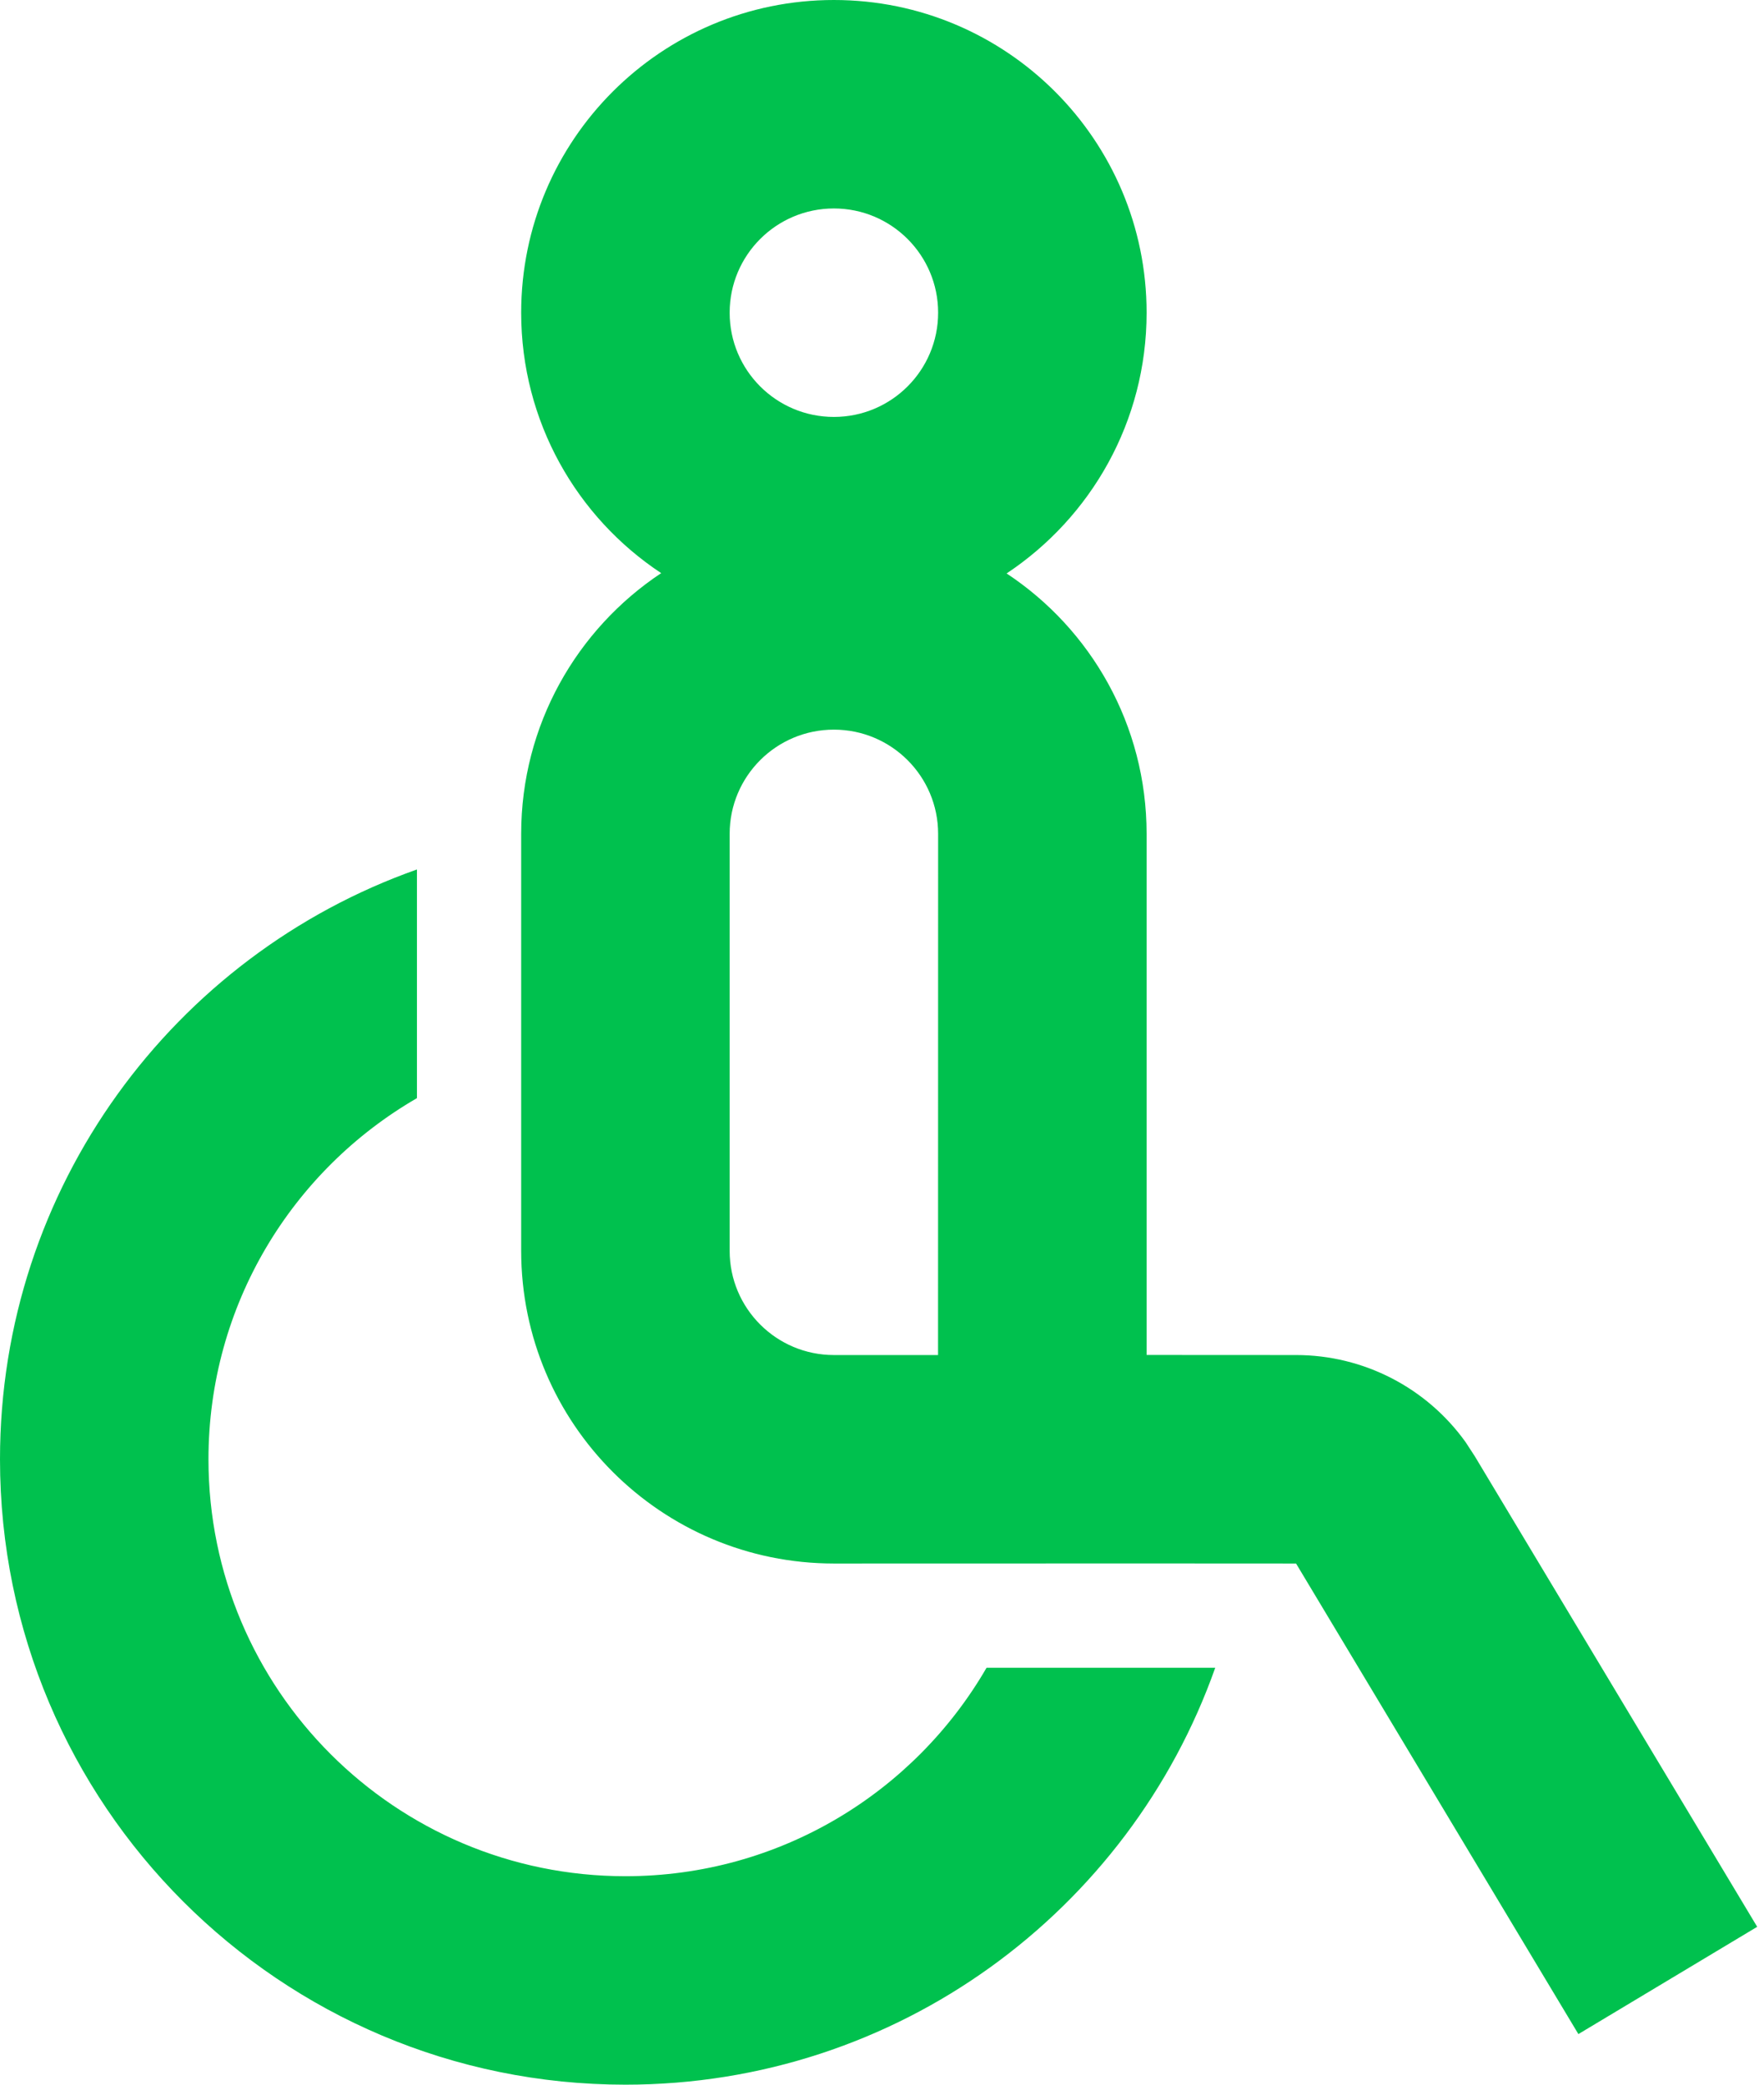 <svg width="22" height="26" viewBox="0 0 22 26" fill="none" xmlns="http://www.w3.org/2000/svg">
<path d="M5.2 10.844L5.2 13.696C3.646 14.595 2.6 16.275 2.6 18.2C2.6 21.072 4.928 23.4 7.8 23.4C9.725 23.4 11.405 22.354 12.304 20.8L15.156 20.8C14.085 23.83 11.196 26 7.8 26C3.492 26 0 22.508 0 18.2C0 14.804 2.171 11.914 5.2 10.844ZM10.4 19.5C8.246 19.5 6.5 17.754 6.5 15.6V10.4C6.5 9.042 7.194 7.847 8.246 7.148C7.194 6.453 6.5 5.258 6.5 3.9C6.5 1.746 8.246 0 10.4 0C12.554 0 14.3 1.746 14.3 3.9C14.3 5.258 13.606 6.453 12.554 7.152C13.606 7.847 14.3 9.042 14.3 10.4V16.899L16.164 16.9C17.007 16.9 17.793 17.308 18.279 17.987L18.393 18.162L21.915 24.031L19.685 25.369L16.164 19.5L14.3 19.499L10.4 19.5ZM10.4 9.1C9.682 9.1 9.1 9.682 9.1 10.4V15.6C9.1 16.318 9.682 16.9 10.4 16.9H11.699L11.7 10.4C11.7 9.682 11.118 9.1 10.4 9.1ZM10.4 2.6C9.682 2.6 9.1 3.182 9.1 3.9C9.1 4.618 9.682 5.2 10.4 5.2C11.118 5.2 11.7 4.618 11.7 3.9C11.7 3.182 11.118 2.6 10.4 2.6Z" fill="#00C14E"/>
</svg>

